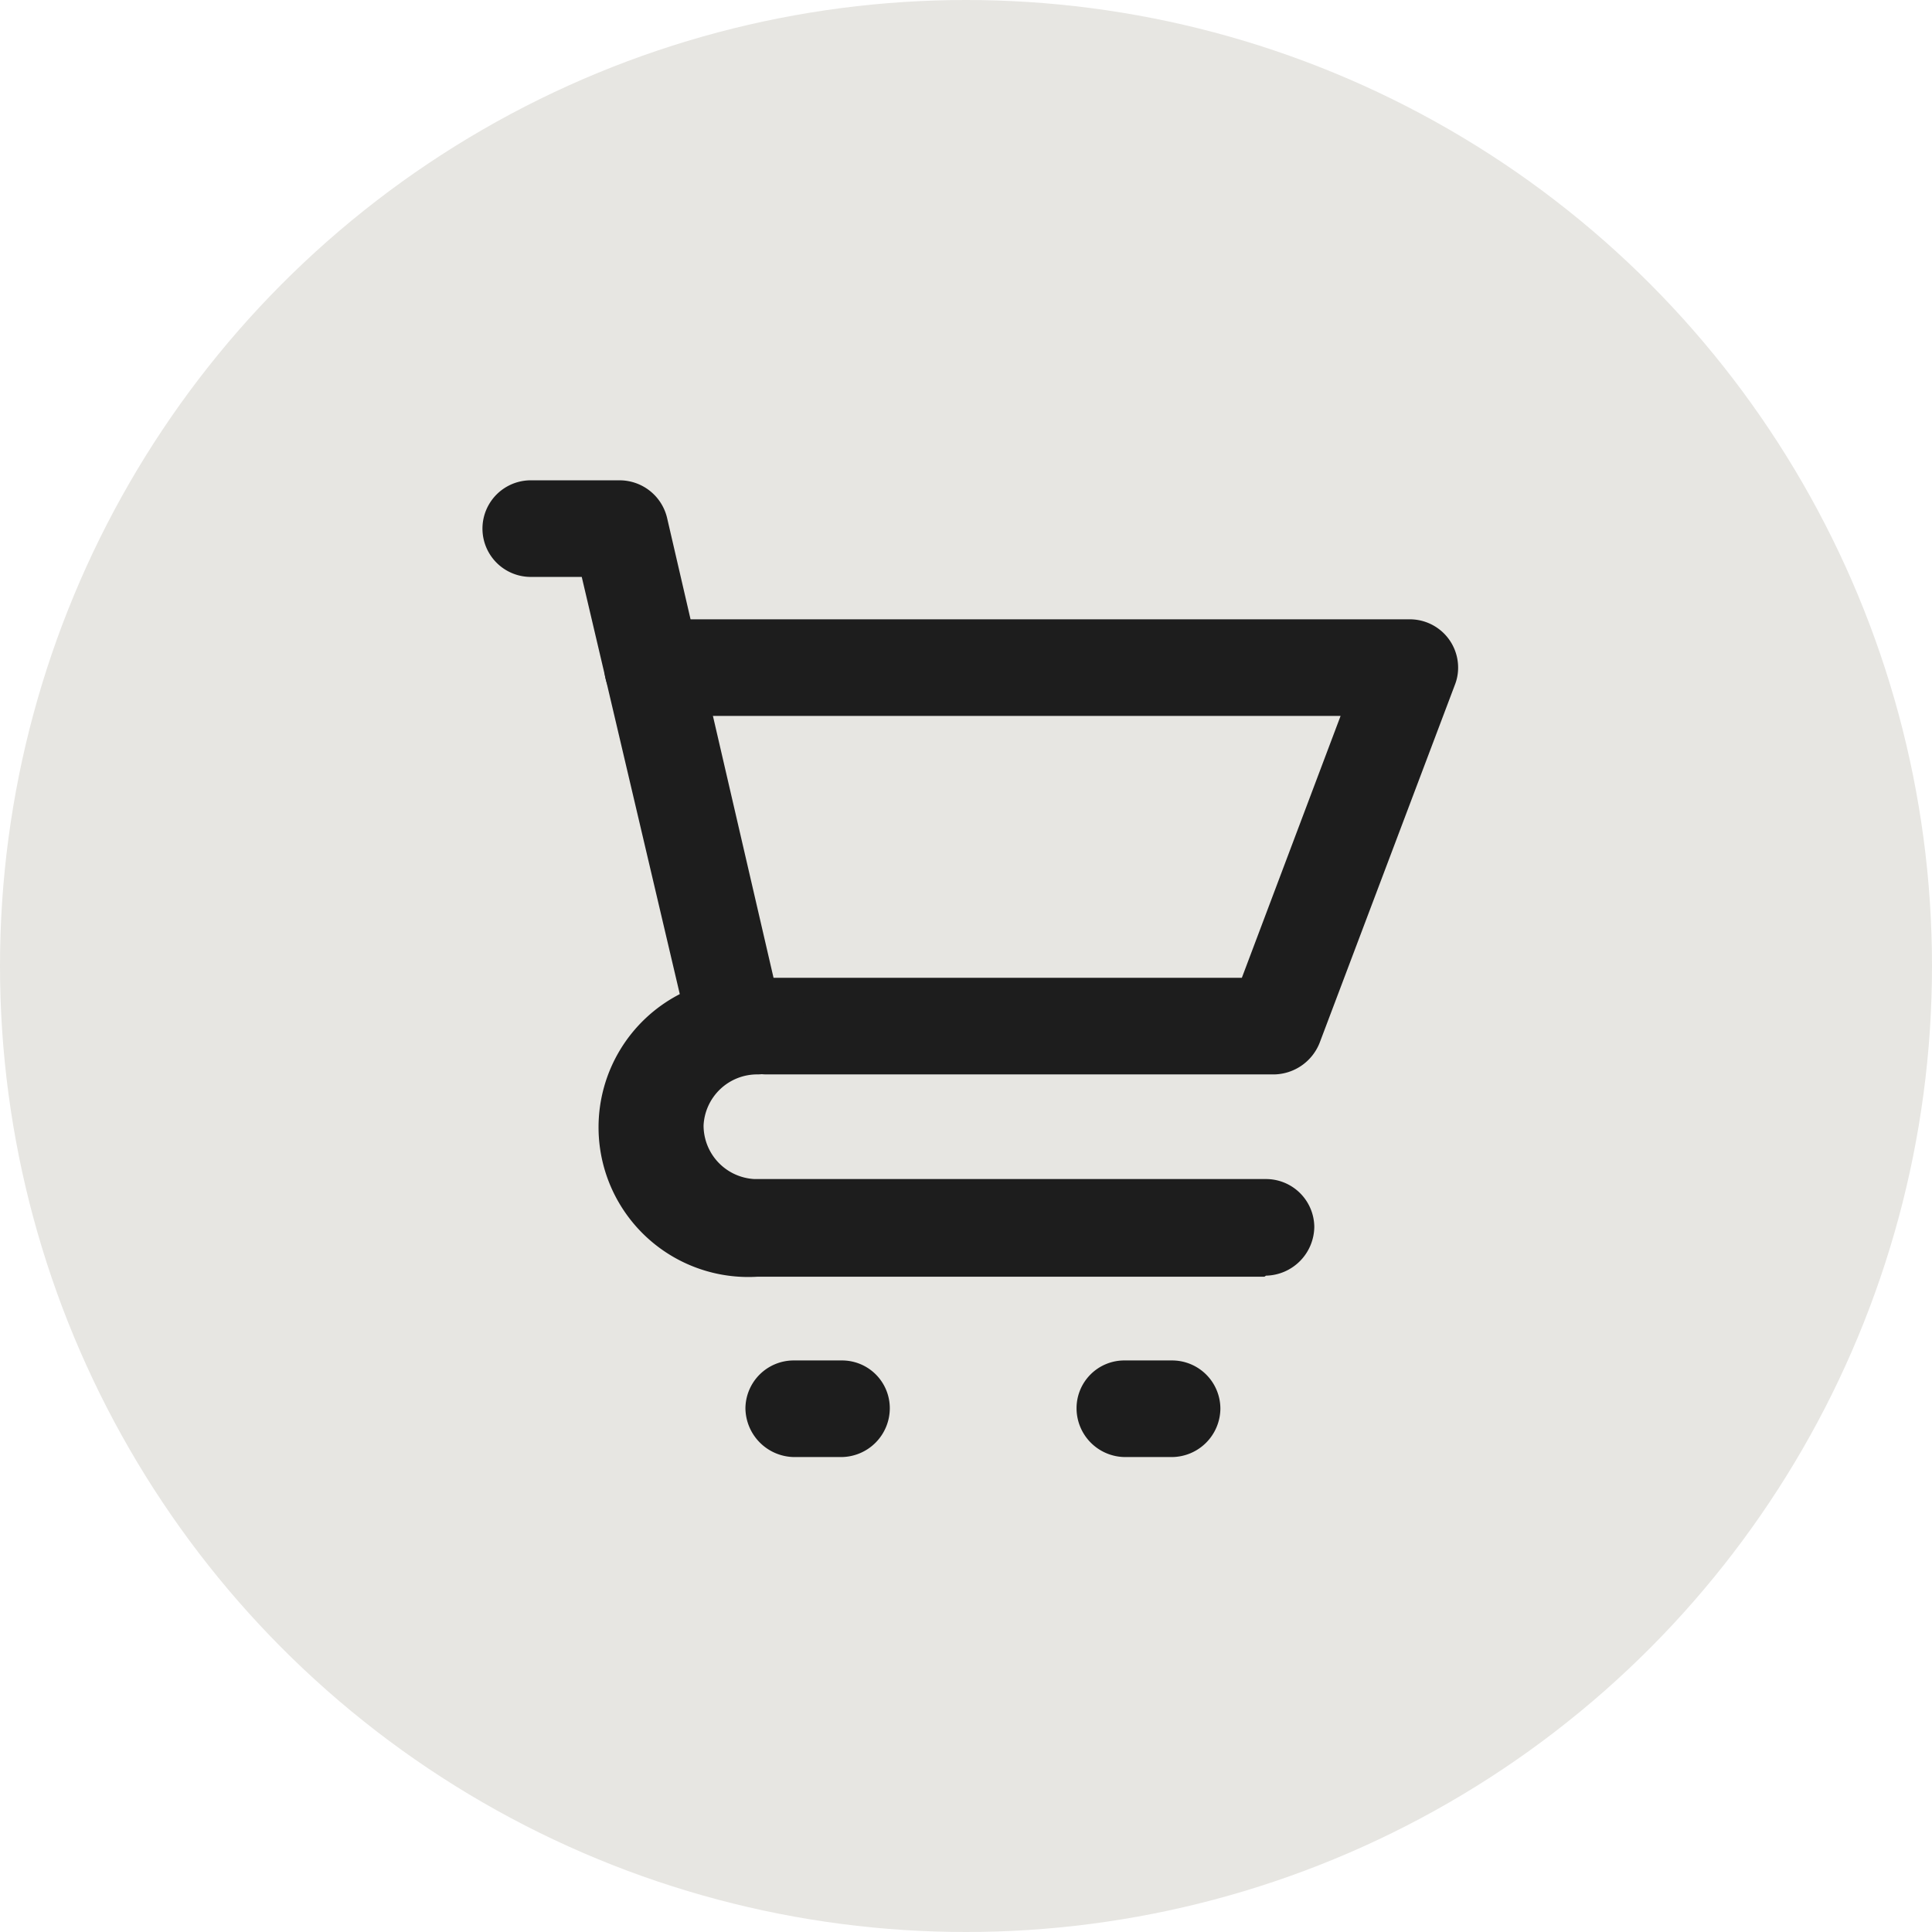 <svg id="Layer_1" data-name="Layer 1" xmlns="http://www.w3.org/2000/svg" viewBox="0 0 36 36"><defs><style>.cls-1{fill:#e7e6e2;}.cls-2{fill:#1d1d1d;}</style></defs><circle id="bg" class="cls-1" cx="18" cy="18" r="18"/><g id="Group_1051" data-name="Group 1051"><g id="Group_1016" data-name="Group 1016"><path id="Path_510" data-name="Path 510" class="cls-2" d="M20.21,28.86a.9.9,0,0,1-.87-.69l-1.88-8h-.95a.9.9,0,0,1,0-1.8h1.66a.91.91,0,0,1,.88.7l2,8.64a.91.91,0,0,1-.67,1.09Z" transform="translate(-6.62 -9.42)"/></g><g id="Group_1017" data-name="Group 1017"><path id="Path_511" data-name="Path 511" class="cls-2" d="M30.37,29.44H20.9a.9.9,0,0,1,0-1.8h8.86l1.84-4.88H18.78a.9.9,0,1,1,0-1.8H32.89a.9.9,0,0,1,.9.9.87.87,0,0,1-.06.32l-2.52,6.67A.93.93,0,0,1,30.37,29.44Z" transform="translate(-6.62 -9.42)"/></g><g id="Group_1018" data-name="Group 1018"><path id="Path_512" data-name="Path 512" class="cls-2" d="M30.18,33.21H20.73a2.79,2.79,0,1,1,0-5.57h0a.9.9,0,0,1,0,1.8h0a1,1,0,0,0-1,.95,1,1,0,0,0,.95,1h9.52a.9.9,0,0,1,.91.89.92.92,0,0,1-.9.91h0Z" transform="translate(-6.62 -9.42)"/></g><g id="Group_1021" data-name="Group 1021"><g id="Group_1019" data-name="Group 1019"><path id="Path_513" data-name="Path 513" class="cls-2" d="M22.3,36.57h-.89a.92.92,0,0,1-.9-.91.9.9,0,0,1,.9-.89h.89a.89.89,0,0,1,.9.89.91.91,0,0,1-.9.91Z" transform="translate(-6.62 -9.42)"/></g><g id="Group_1020" data-name="Group 1020"><path id="Path_514" data-name="Path 514" class="cls-2" d="M28.46,36.57h-.88a.91.91,0,0,1-.9-.91.89.89,0,0,1,.9-.89h.88a.9.9,0,0,1,.9.9A.91.91,0,0,1,28.46,36.57Z" transform="translate(-6.62 -9.42)"/></g></g></g></svg>